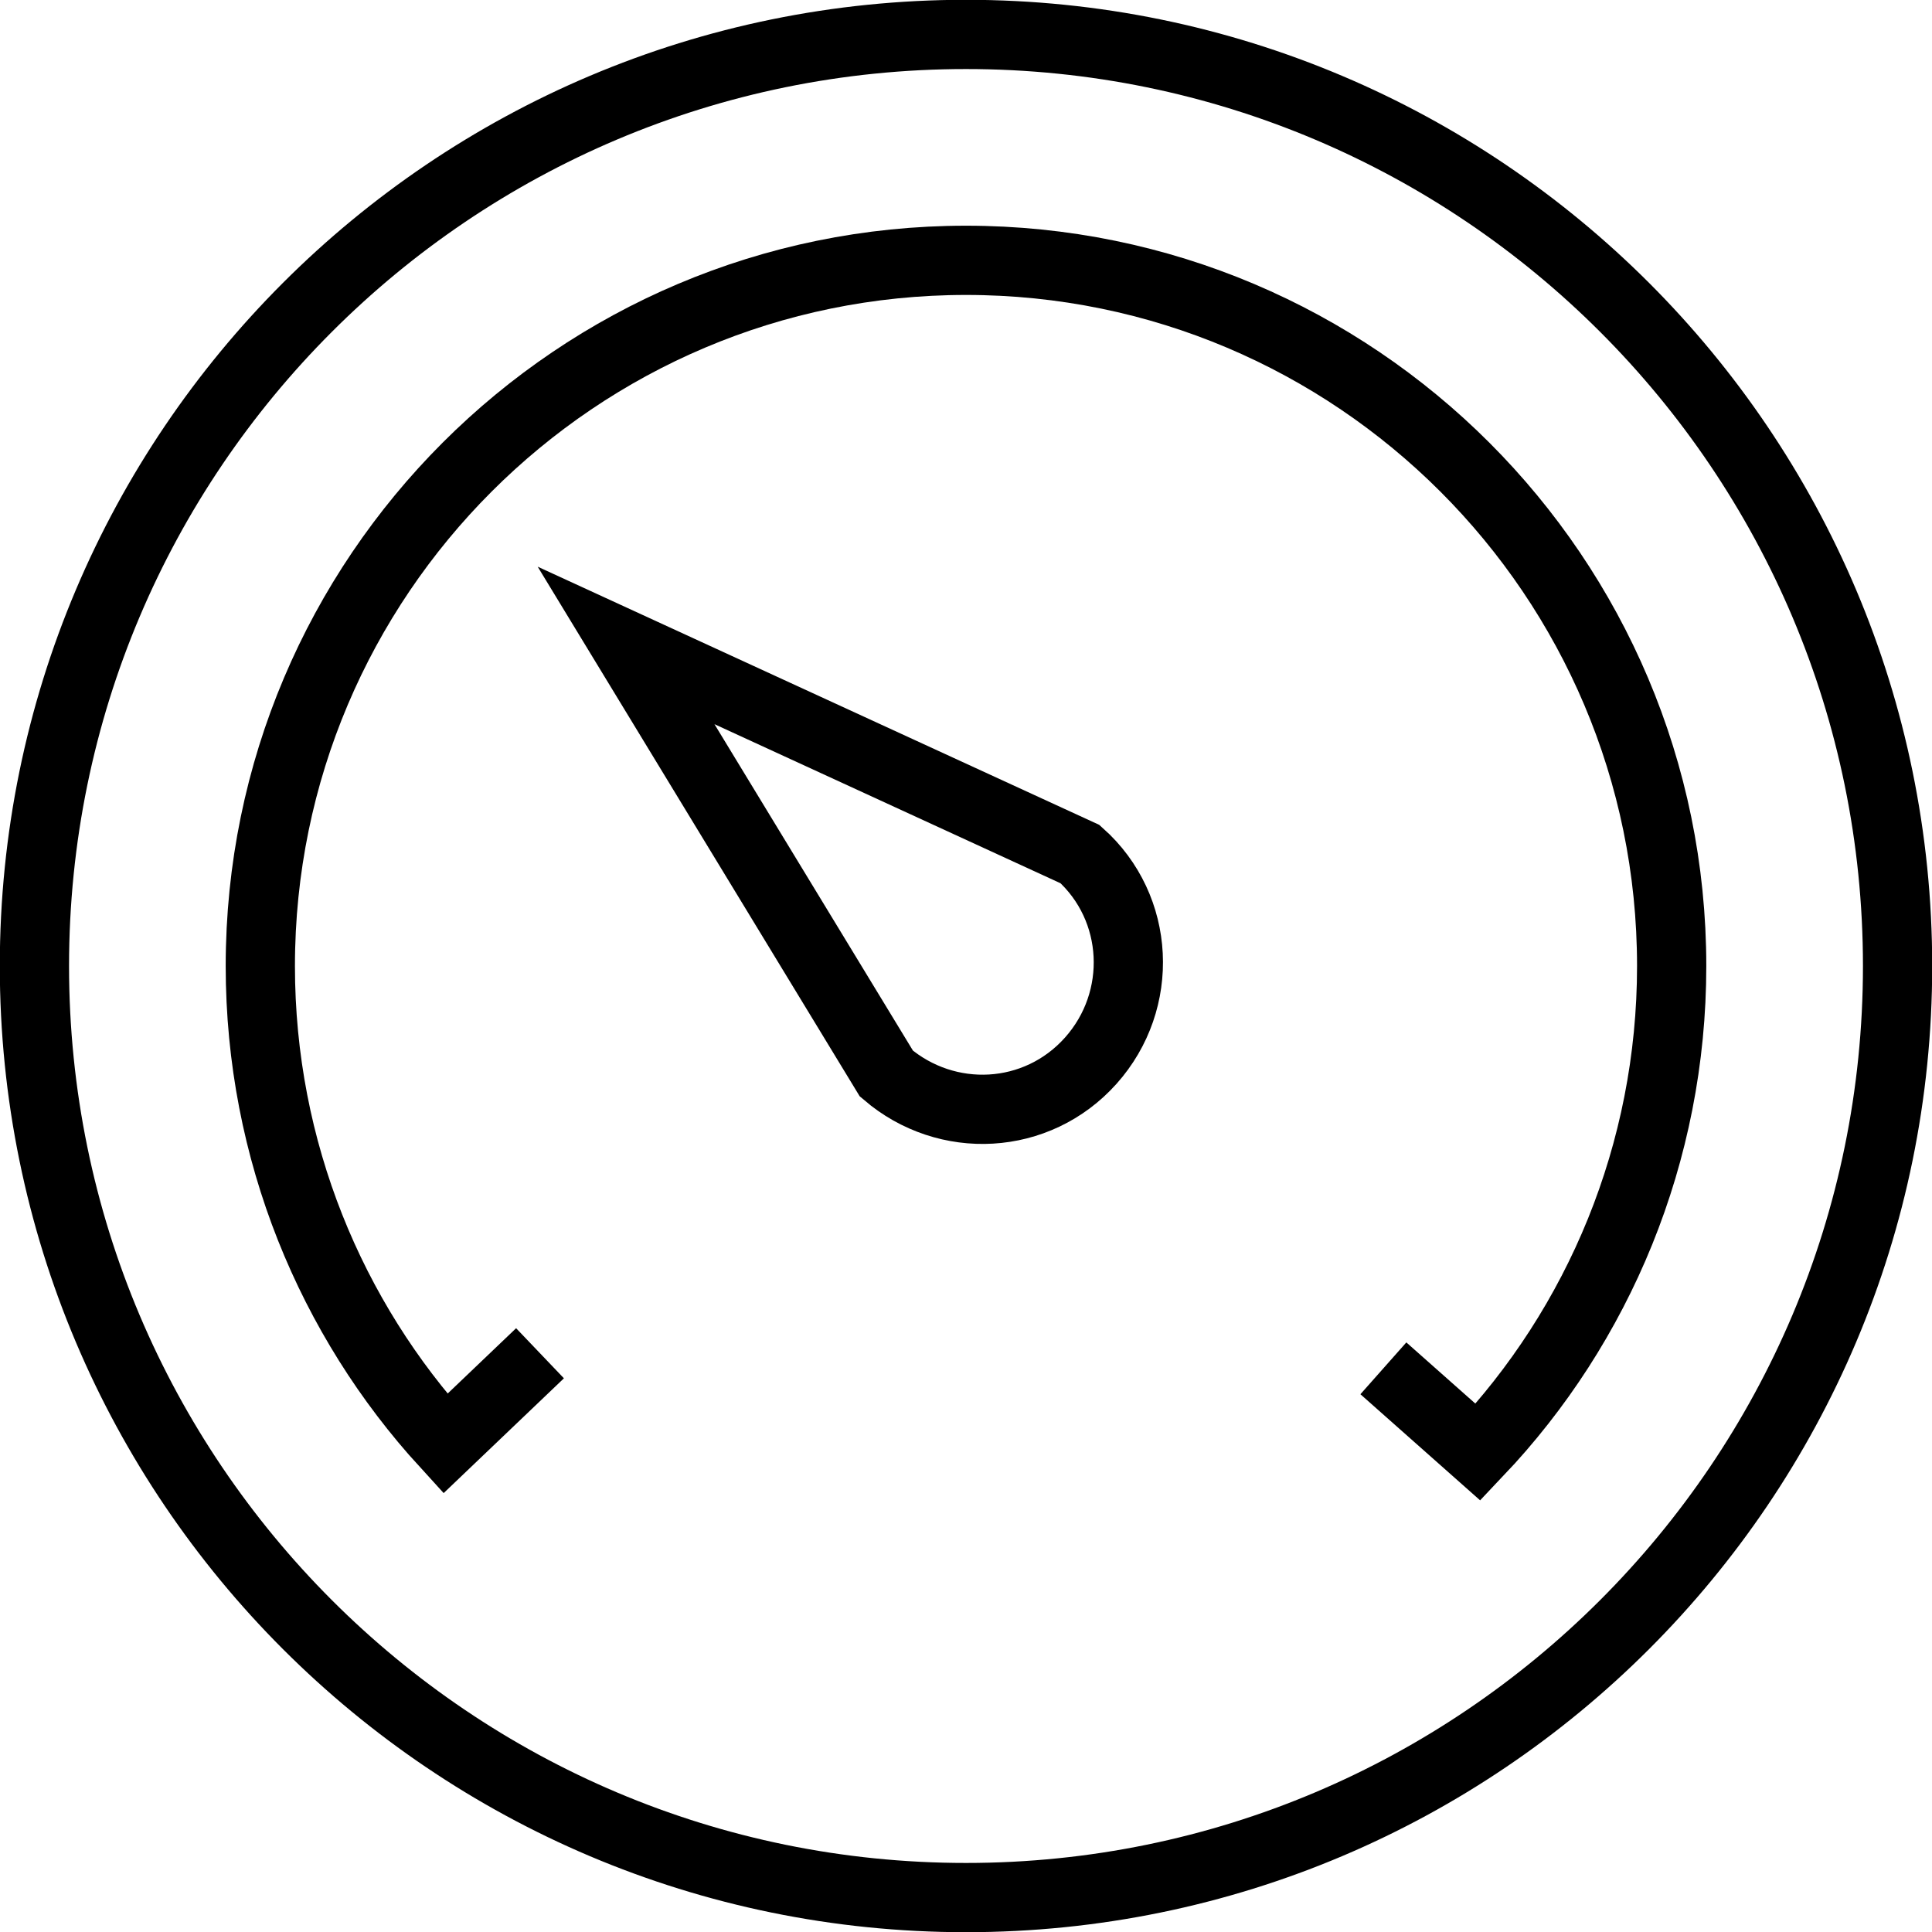 <?xml version="1.0" encoding="UTF-8"?>
<!DOCTYPE svg  PUBLIC '-//W3C//DTD SVG 1.0//EN'  'http://www.w3.org/TR/2001/REC-SVG-20010904/DTD/svg10.dtd'>
<svg width="247px" height="247px" clip-rule="evenodd" fill-rule="evenodd" image-rendering="optimizeQuality" shape-rendering="geometricPrecision" text-rendering="geometricPrecision" version="1.0" viewBox="0 0 898 898" xml:space="preserve" xmlns="http://www.w3.org/2000/svg">
  <g fill="none" stroke="#000" stroke-width="32.184">
   <path d="m449 16c239 0 433 194 433 433s-194 433-433 433-433-194-433-433 194-433 433-433z"/>
   <path d="m251 629l-44 42c-53-58-86-136-86-222 0-181 147-328 328-328s328 147 328 328c0 87-34 167-90 226l-44-39"/>
   <path d="m291 300l211 97c28 25 30 68 5 96s-67 30-95 6l-121-199z"/>
  </g>
</svg>